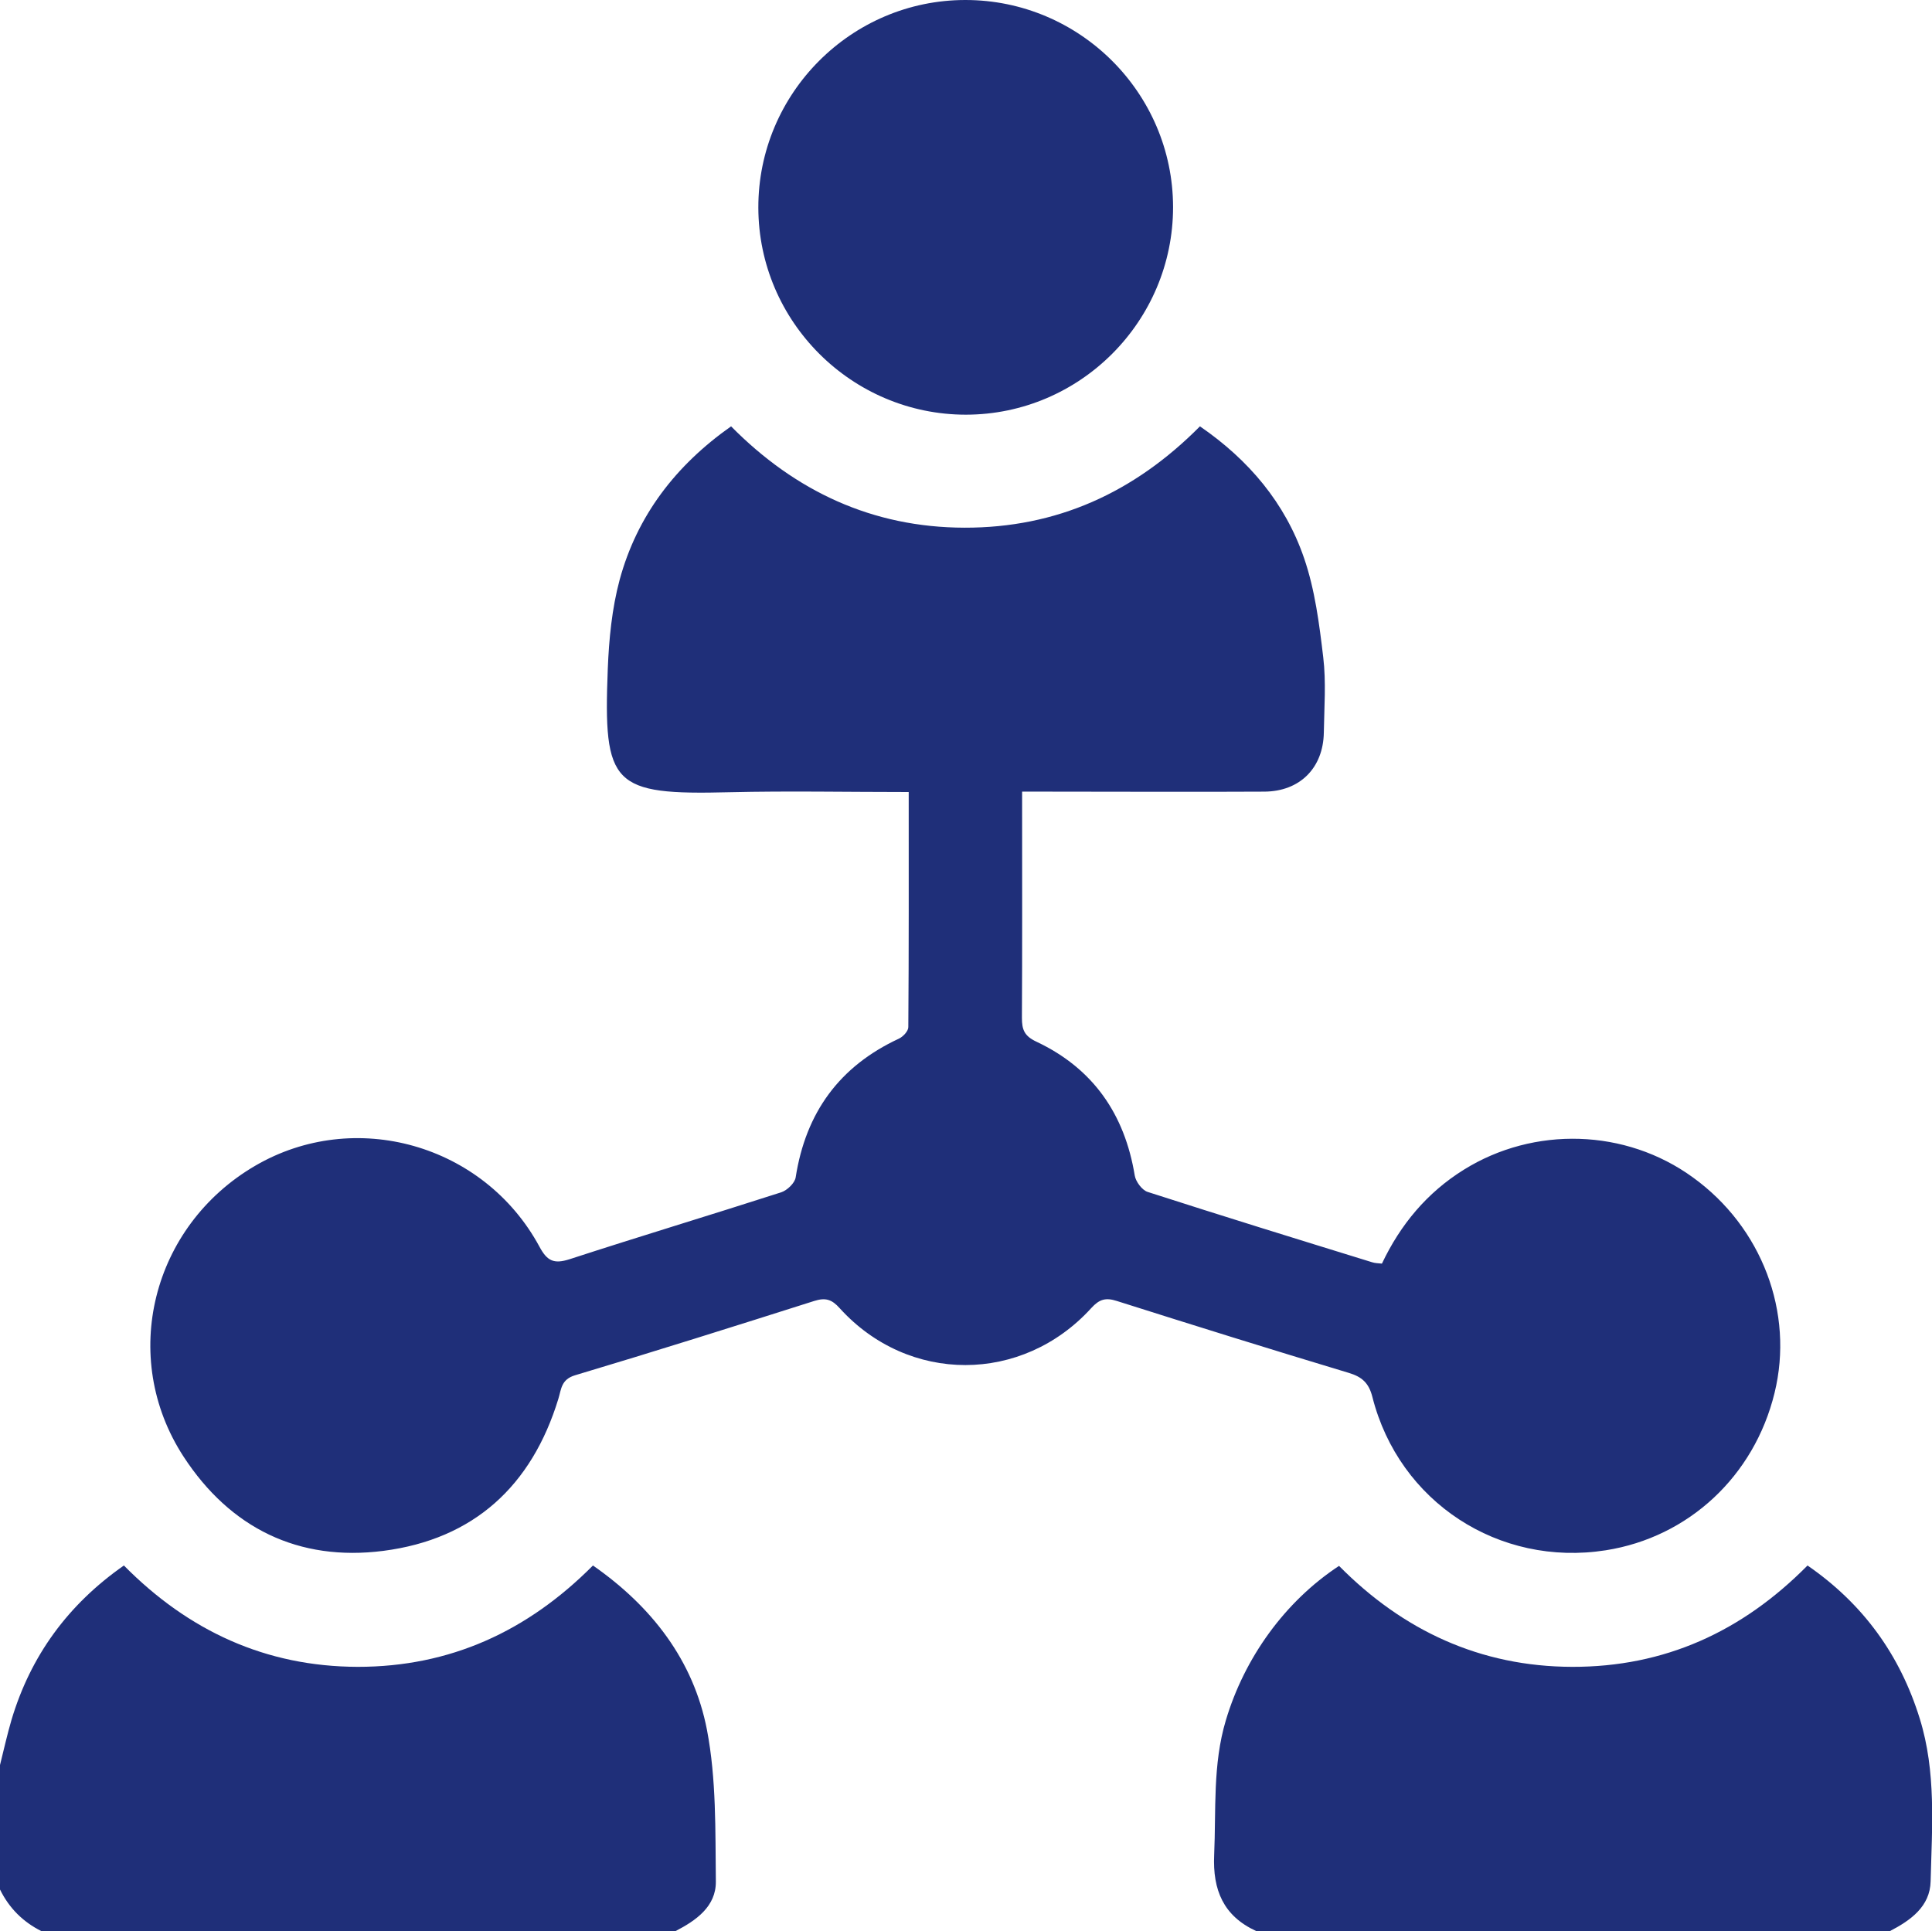 <?xml version="1.0" encoding="UTF-8"?>
<svg id="Calque_2" data-name="Calque 2" xmlns="http://www.w3.org/2000/svg" viewBox="0 0 97.78 97.74">
  <defs>
    <style>
      .cls-1 {
        fill: #1f2f79;
      }
    </style>
  </defs>
  <g id="Calque_1-2" data-name="Calque 1">
    <g>
      <path class="cls-1" d="m0,89.34c.19-.76.36-1.53.58-2.28.97-3.25,2.86-5.84,5.69-7.82,3.27,3.31,7.18,5.12,11.84,5.13,4.66,0,8.58-1.79,11.9-5.13,2.97,2.07,5.09,4.8,5.77,8.32.48,2.5.42,5.11.45,7.68.01,1.26-1,1.97-2.05,2.51H2.1C1.16,97.28.46,96.58,0,95.64,0,93.54,0,91.44,0,89.34Z"/>
      <path class="cls-1" d="m63.57,97.74c-1.65-.76-2.2-2.07-2.12-3.85.1-2.28-.08-4.57.59-6.81.94-3.16,2.99-6.02,5.73-7.82,3.23,3.27,7.15,5.1,11.8,5.11,4.66.01,8.59-1.77,11.91-5.13,2.81,1.94,4.68,4.52,5.68,7.75.84,2.7.62,5.48.55,8.24-.03,1.27-1.01,1.97-2.05,2.51h-32.07Z"/>
      <path class="cls-1" d="m46.01,40.09c-3.12,0-6.11-.06-9.09.01-5.94.15-6.39-.34-6.16-6.24.06-1.51.21-3.06.6-4.51.88-3.24,2.83-5.79,5.64-7.77,3.25,3.29,7.16,5.12,11.81,5.13,4.66.01,8.59-1.77,11.92-5.13,2.46,1.69,4.31,3.87,5.27,6.67.55,1.6.77,3.33.97,5.02.15,1.25.05,2.54.03,3.81-.03,1.79-1.21,2.98-3.01,2.99-3.69.02-7.38,0-11.07,0-.35,0-.7,0-1.19,0v.95c0,3.5.01,7-.01,10.5,0,.6.12.92.74,1.21,2.86,1.35,4.46,3.66,4.97,6.77.05.31.37.74.65.83,3.78,1.22,7.57,2.39,11.36,3.56.15.05.31.05.5.07.94-1.98,2.28-3.59,4.14-4.75,3.56-2.22,8.2-2.08,11.59.38,3.5,2.52,5.14,6.85,4.14,10.92-1.03,4.21-4.35,7.3-8.54,7.96-5.41.85-10.46-2.44-11.81-7.75-.18-.72-.53-1.03-1.2-1.23-3.92-1.18-7.83-2.4-11.74-3.64-.56-.18-.88-.09-1.29.36-3.49,3.84-9.25,3.85-12.73.01-.4-.45-.72-.55-1.29-.37-4.03,1.28-8.05,2.55-12.1,3.76-.71.21-.7.7-.85,1.19-1.35,4.42-4.29,7.11-8.86,7.7-4.29.55-7.75-1.15-10.11-4.77-3.28-5.04-1.6-11.67,3.62-14.72,5.03-2.94,11.58-1.1,14.39,4.09.39.73.73.89,1.52.64,3.56-1.16,7.15-2.24,10.72-3.39.3-.1.69-.47.73-.76.51-3.27,2.21-5.62,5.23-7.02.21-.1.47-.38.47-.58.03-3.94.02-7.88.02-11.93Z"/>
      <path class="cls-1" d="m59.37,10.48c0,5.78-4.7,10.5-10.48,10.51-5.78,0-10.5-4.71-10.51-10.48C38.37,4.73,43.08,0,48.86,0c5.78,0,10.5,4.7,10.51,10.48Z"/>
    </g>
  </g>
</svg>